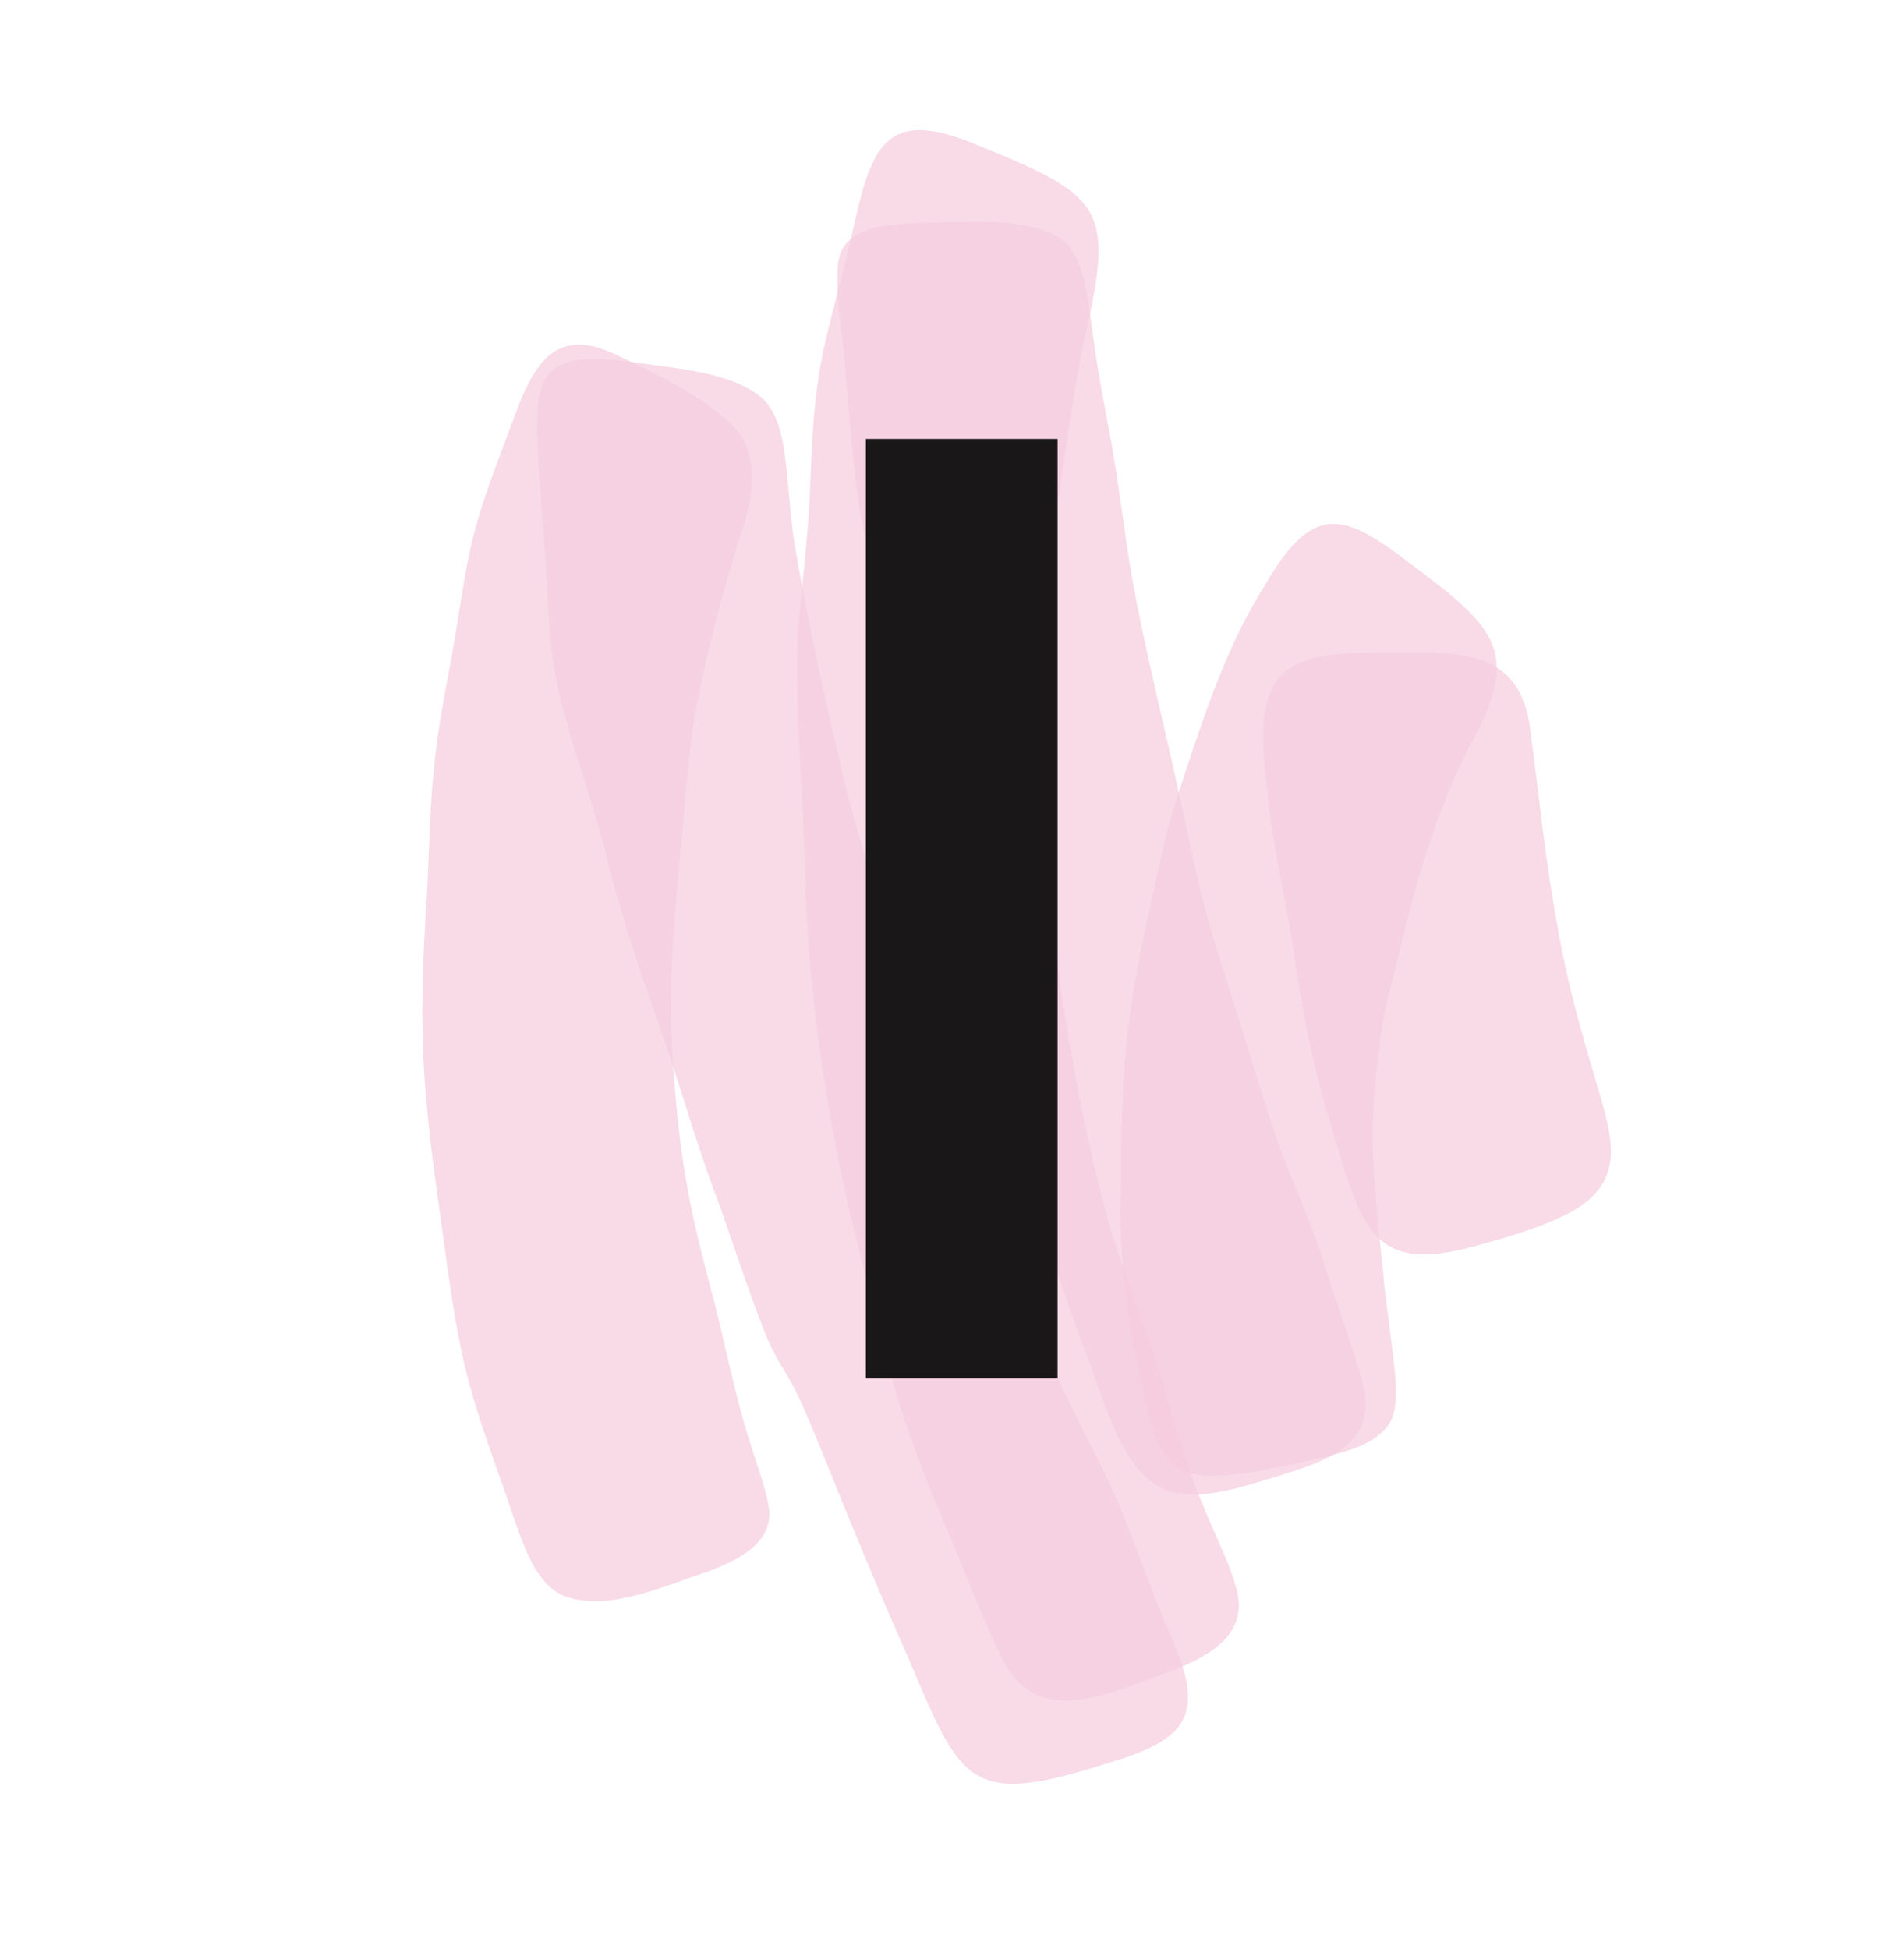 <svg id="eYjLzfBxk3w1" xmlns="http://www.w3.org/2000/svg" xmlns:xlink="http://www.w3.org/1999/xlink" viewBox="0 0 297 304" shape-rendering="geometricPrecision" text-rendering="geometricPrecision" project-id="1e7d55d101d34edbb06dfeb92486e5e0" export-id="c77a4e498d164e0089d2fd98b5a55c49" cached="false" width="297" height="304">
<style><![CDATA[
#eYjLzfBxk3w8_to {animation: eYjLzfBxk3w8_to__to 3000ms linear infinite normal forwards}@keyframes eYjLzfBxk3w8_to__to { 0% {transform: translate(-0px,196.1px)} 50% {transform: translate(-0px,205.418px)} 100% {transform: translate(-0px,196.1px)}} #eYjLzfBxk3w15_to {animation: eYjLzfBxk3w15_to__to 3000ms linear infinite normal forwards}@keyframes eYjLzfBxk3w15_to__to { 0% {transform: translate(134.743px,68.213px)} 50% {transform: translate(134.743px,51.583px)} 100% {transform: translate(134.743px,68.213px)}}
]]></style>
<g><g transform="translate(-580-3105)"><g transform="translate(0 608)"><g transform="translate(2 2247)"><g transform="translate(529 234)"><g transform="translate(49.32 16.256)"><g id="eYjLzfBxk3w8_to" transform="translate(-0,196.1)"><g transform="rotate(-59) translate(0,0)" opacity="0.2"><path d="M46.975,103.104c-3.625,3.521-7.314,7.043-10.685,10.82-2.735,3.009-5.215,6.21-7.441,8.131-4.388,4.226-9.795.704-13.801-2.433-5.724-4.93-13.929-10.436-15.01-17.671-.445-4.546,3.18-8.707,5.978-12.165c5.597-6.53,10.876-13.509,16.981-19.463c4.706-4.546,9.985-8.771,15.646-13.317c6.106-4.93,11.575-9.412,17.935-13.957c8.586-6.146,17.745-11.14,27.094-15.942c6.424-3.457,12.339-6.915,18.826-9.796c6.36-2.881,13.165-5.058,19.653-7.747c4.261-1.729,8.395-3.457,12.784-4.738c5.406-1.601,10.621-2.433,16.345-3.521c8.268-1.537,17.427-3.841,18.826,7.299.763,6.787,1.526,16.006.064,21.832-1.526,6.659-8.586,8.963-14.437,10.244-7.887,1.857-17.49,4.674-25.631,7.619-4.77,1.729-9.477,4.098-13.929,6.21-11.766,5.762-24.359,11.268-35.235,18.887-7.441,5.122-14.056,10.116-20.861,16.646-4.388,4.162-8.586,8.771-12.911,12.869h-.064l-.127.192Z" opacity="0.7" fill="#ce0058"/><path d="M124.19,25.631c3.712-3,7.743-5.553,11.711-8.298c5.503-3.766,12.287-8.809,17.598-12.192c1.984-1.213,4.032-2.426,6.207-3c5.887-1.468,8.575,5.426,10.687,9.703c2.624,6.511,6.783,14.107,5.759,20.618-.576,2.745-2.624,5.043-5.439,7.341-3.2,2.617-7.359,5.362-10.879,8.234-10.175,8.681-18.814,16.979-28.861,26.746-9.919,9.958-19.07,21.703-28.029,31.789-4.032,4.66-7.551,8.617-11.647,13.979-4.032,5.426-7.423,10.341-11.135,15.256-4.416,6-9.279,11.873-13.439,18.128-3.136,4.787-5.887,9.575-9.151,14.171-4.352,6.064-9.535,12.001-14.015,18.384-7.743,10.979-12.351,10.852-22.014,1.979-17.47-15.192-14.462-18.192-2.048-35.299c6.847-9.766,14.27-19.724,21.054-28.661c2.048-2.745,3.712-5.043,4.927-6.83c2.24-3.319,2.944-5.617,5.375-9c4.608-6.128,9.471-11.554,14.462-17.682c4.608-5.936,10.943-12.767,16.19-18.894c6.911-8.362,13.311-16.086,20.862-23.618c7.615-7.532,13.695-16.086,21.694-22.724h.064l.064-.128Z" opacity="0.7" fill="#ce0058"/><path d="M77.699,163.965c-5.183,5.6-9.983,10.627-14.782,17.244-2.688,3.563-5.119,7.636-8.191,10.69-6.719,6.49-14.974-1.845-21.053-6.554-6.783-5.663-12.286-11.39-6.399-20.108c4.032-6.109,8.191-11.263,12.99-17.881c4.223-5.791,9.215-12.281,13.502-16.926c6.719-7.19,13.246-13.49,20.222-20.49c12.542-12.154,27.325-24.244,42.171-33.598c9.599-6.109,18.622-12.726,27.837-18.199c5.951-3.436,11.903-5.854,18.11-8.972c3.648-1.782,7.231-3.818,10.815-5.727c3.776-2.036,7.487-3.882,11.455-5.472c6.783-2.673,13.758-4.2,20.797-6.618c12.862-4.263,19.966-6.49,22.141,9.927c3.392,21.19,2.24,23.162-18.238,29.843-7.807,2.8-15.038,5.918-22.717,9.099-4.415,1.909-8.703,3.754-12.734,5.854-4.991,2.482-8.319,4.772-12.286,7.572-3.008,2.036-6.783,4.263-10.239,6.3-10.175,5.727-19.774,12.345-29.18,19.281-10.239,8.463-19.006,16.29-28.477,26.153-5.439,5.918-10.431,12.854-15.806,18.581h-.064.128Z" opacity="0.7" fill="#ce0058"/><path d="M171.979,52.14c4.601-3.693,9.457-7.005,14.25-10.507c5.048-3.566,8.818-7.196,13.611-9.616c5.687-2.993,9.649,3.375,12.397,7.451c3.706,6.05,9.585,13.755,9.202,20.314-.256,2.038-1.406,3.885-3.195,5.795-2.556,2.611-6.198,5.286-9.202,7.769-3.067,2.547-6.07,5.222-9.01,7.833-5.943,5.349-11.949,9.807-18.211,15.22-8.626,7.514-17.253,16.302-25.432,23.944-4.217,3.948-8.243,7.642-12.269,11.717-5.751,5.859-10.991,12.29-16.55,18.34-4.345,4.84-9.138,10.125-12.908,15.22-2.748,3.693-5.751,7.769-8.626,11.017-4.217,4.712-8.754,10.38-12.908,14.838-6.837,7.387-12.972,2.547-19.042-2.866-4.984-4.521-9.777-8.406-11.31-13.564-2.236-8.024,7.86-17.194,12.397-23.435c6.646-8.533,14.314-16.557,20.959-24.199c2.62-3.057,3.514-5.286,6.582-8.788c1.981-2.293,4.09-4.458,6.198-6.623c7.668-7.514,15.911-15.347,23.962-23.052c7.924-8.024,14.122-13.946,22.493-21.397c5.431-5.094,10.671-10.762,16.486-15.347h.128v-.064Z" opacity="0.7" fill="#ce0058"/><path d="M107.861,186.67c-3.334,2.551-6.604,5.229-9.937,7.779-2.949,2.232-5.642,4.145-8.206,4.272-4.296,0-7.565-3.634-10.514-6.504-4.231-4.527-8.783-9.054-11.412-13.709-1.859-3.316-1.603-6.504.962-9.756c1.282-1.722,3.27-3.698,5.065-5.292c8.783-8.353,15.772-14.155,25.901-19.766c6.027-3.634,13.143-7.715,19.811-10.84c9.617-4.463,19.875-7.652,29.876-11.031c4.68-1.403,9.489-2.423,14.297-3.507c9.296-2.04,18.528-3.826,27.953-3.571c16.477-.319,15.772,6.121,14.105,20.723-1.539,14.793-3.975,19.001-19.298,19.575-10.514.701-21.029,3.316-30.902,6.44-5.257,1.722-10.707,2.997-15.772,5.292-4.744,2.168-9.296,4.145-13.72,6.886-6.283,3.953-12.117,8.48-18.08,12.944h-.128v.064Z" opacity="0.7" fill="#ce0058"/><path d="M165.975,130.268c15.925-12.514,19.698-4.828,28.332,9.465c5.5,8.829,7.675,15.563-.959,22.232-8.122,6.479-16.564,12.704-24.367,19.691-6.14,5.272-11.704,11.18-17.14,17.151-6.332,6.86-11.256,12.895-20.913,6.352-3.837-2.541-8.186-6.606-11.64-9.973-3.581-3.557-7.291-8.004-5.82-13.212.959-3.621,4.157-7.241,7.419-10.926c2.302-2.604,4.733-5.209,7.099-7.686c5.436-5.717,11.32-10.862,17.46-15.817c6.843-5.78,13.111-12.005,20.402-17.151h.128v-.127Z" opacity="0.7" fill="#ce0058"/></g></g><g id="eYjLzfBxk3w15_to" transform="translate(134.743,68.213)"><g transform="translate(0,0)"><polygon points="0,0 29.906,0 29.906,146.531 0,146.531" fill="#191717"/></g></g></g></g></g></g></g></g></svg>
